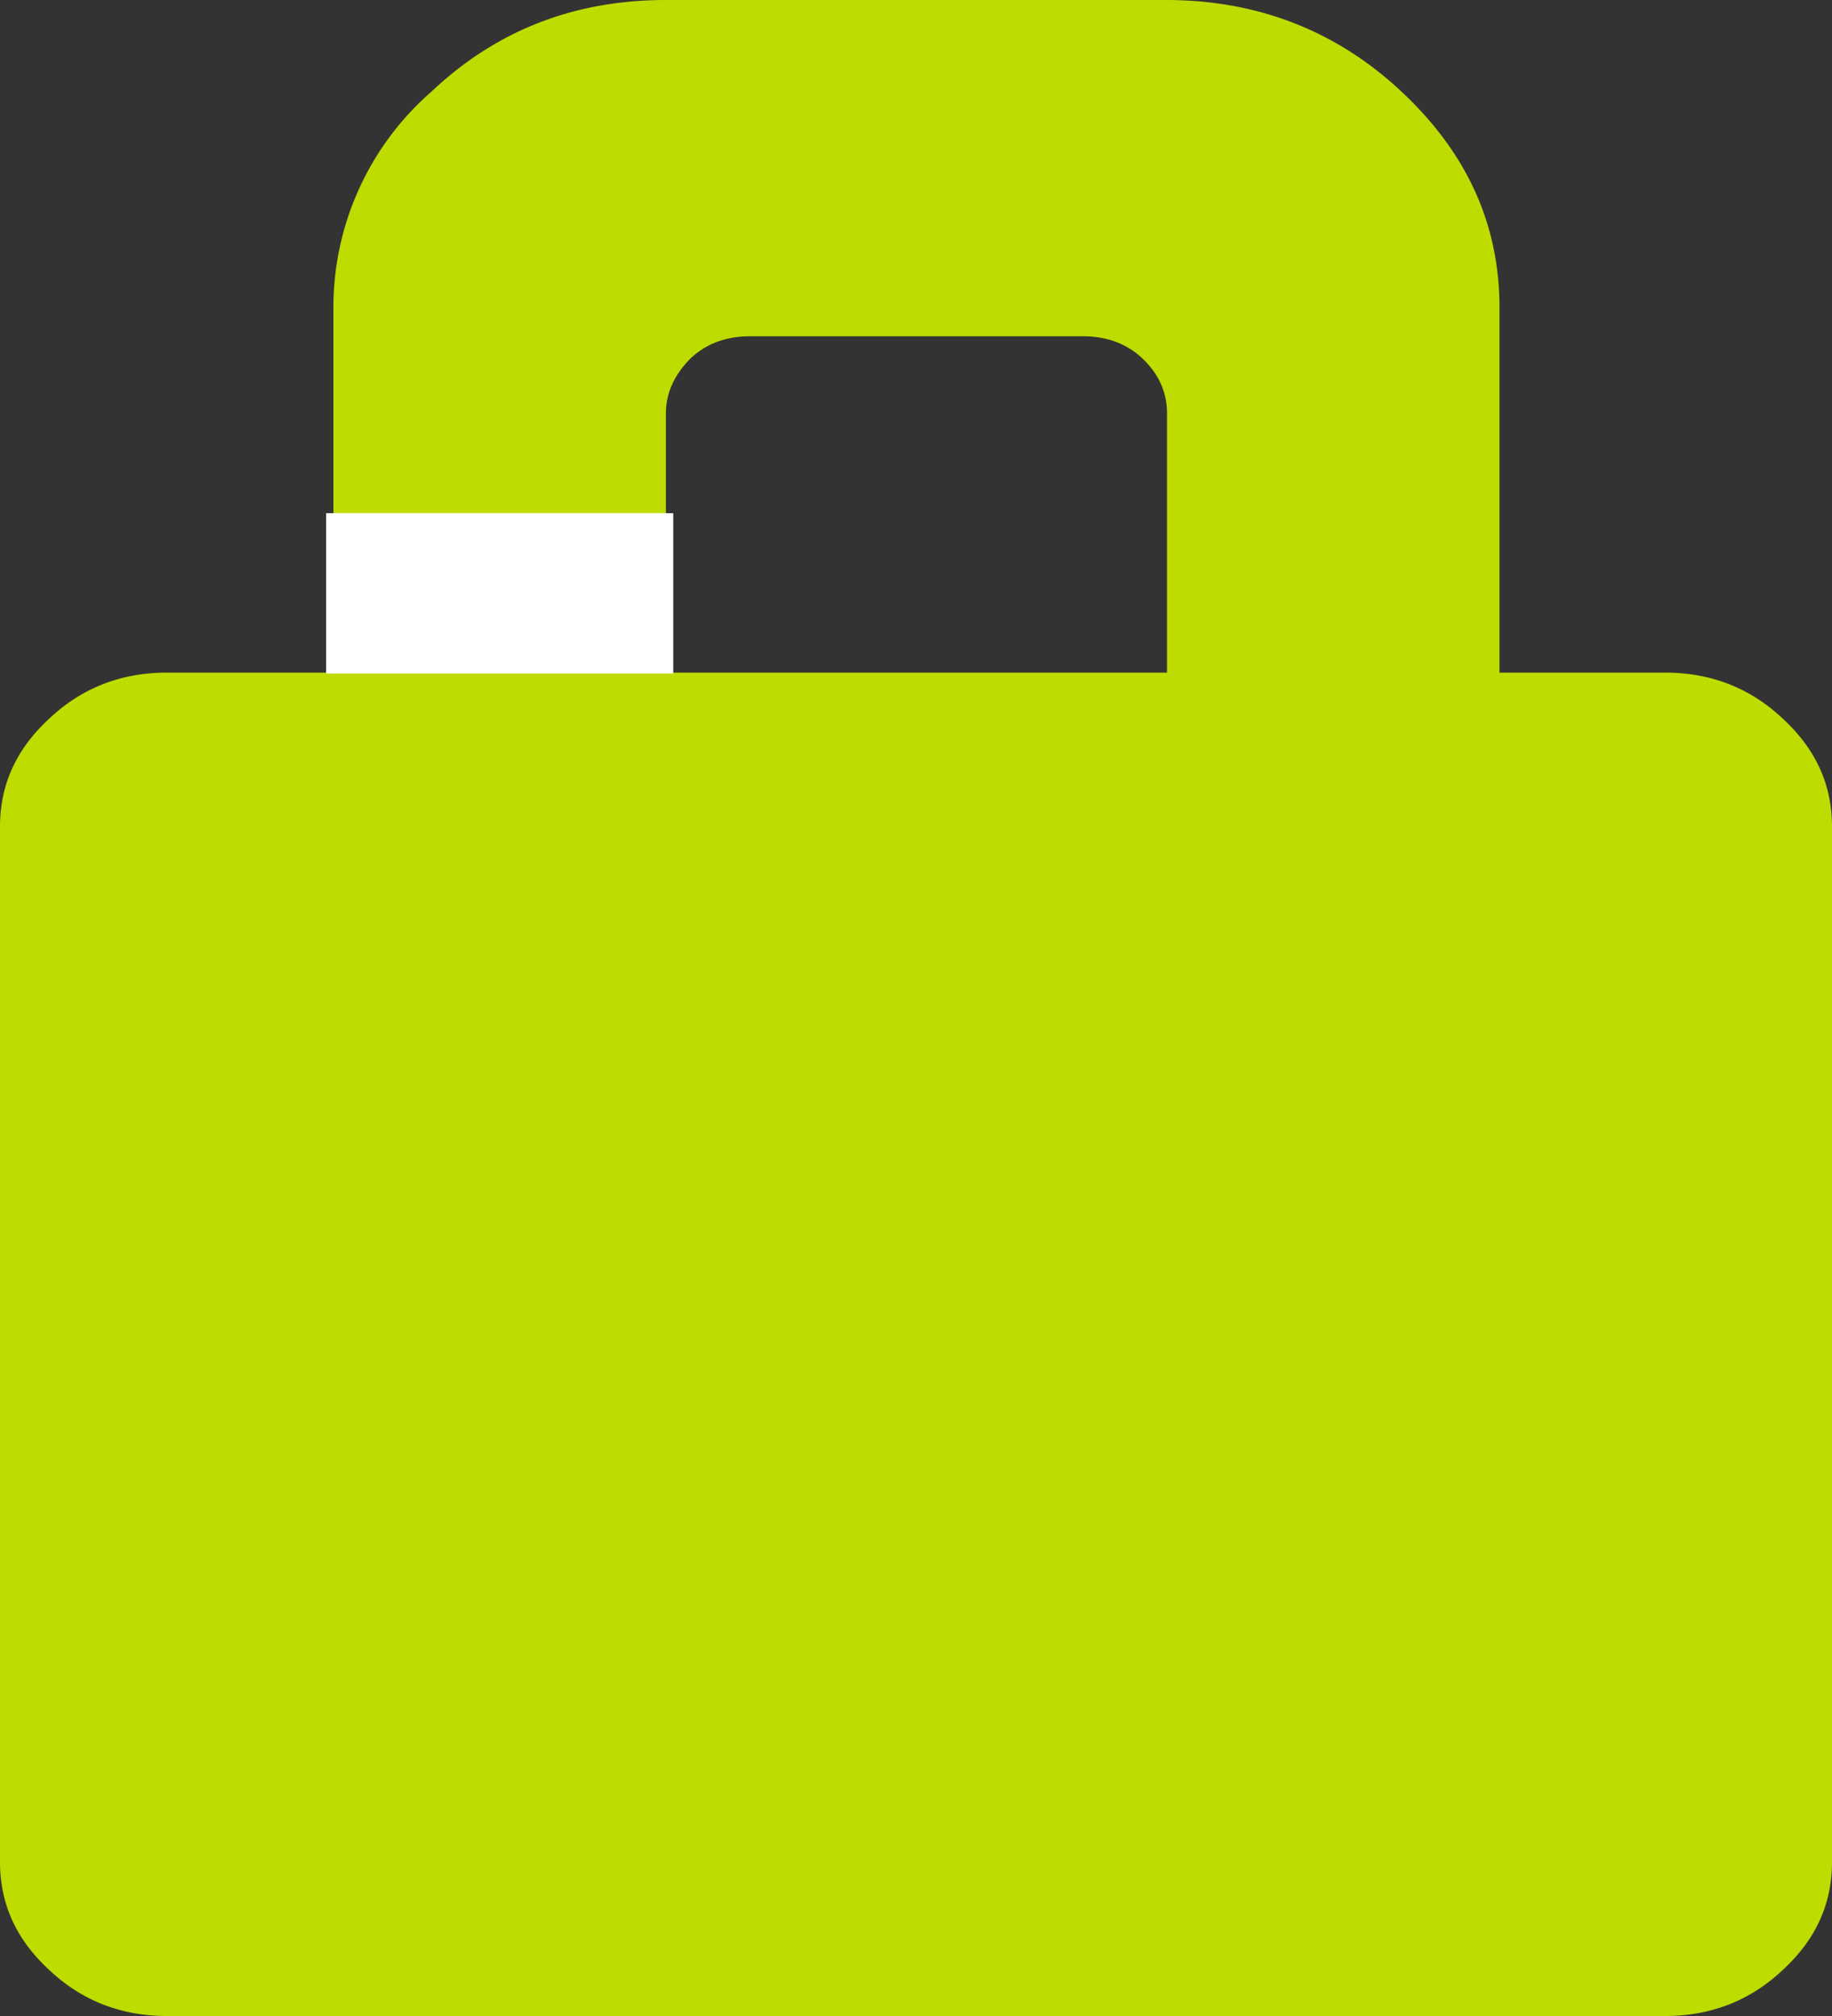 <svg xmlns="http://www.w3.org/2000/svg" xmlns:xlink="http://www.w3.org/1999/xlink" width="20" height="22" viewBox="0 0 20 22"><rect x="0" y="0" width="20" height="22" fill="#333333" stroke="none"/><defs><path id="osiaa" d="M60.27 638.34v-2.83c0-.23.1-.43.27-.6.17-.16.39-.24.64-.24h3.65c.25 0 .47.08.64.24.18.17.27.37.27.6v2.83zm9.1 0v-3.98c0-.92-.36-1.7-1.08-2.37-.71-.66-1.57-.99-2.56-.99h-5.46c-1 0-1.85.33-2.56 1a3.12 3.12 0 0 0-1.07 2.36v3.98h-1.82c-.5 0-.93.17-1.28.5-.36.33-.54.72-.54 1.18v11.3c0 .46.18.85.54 1.18.35.33.78.5 1.28.5h16.36c.5 0 .93-.17 1.28-.5.36-.33.54-.72.54-1.18v-11.3c0-.46-.18-.85-.54-1.18-.35-.33-.78-.5-1.28-.5z"/><path id="osiab" d="M56.56 638.35v-1.75h3.79v1.75z"/></defs><g><g transform="translate(-53 -631)"><g><use fill="#bedc00" xlink:href="#osiaa"/></g><g><use fill="#fff" xlink:href="#osiab"/></g></g></g></svg>